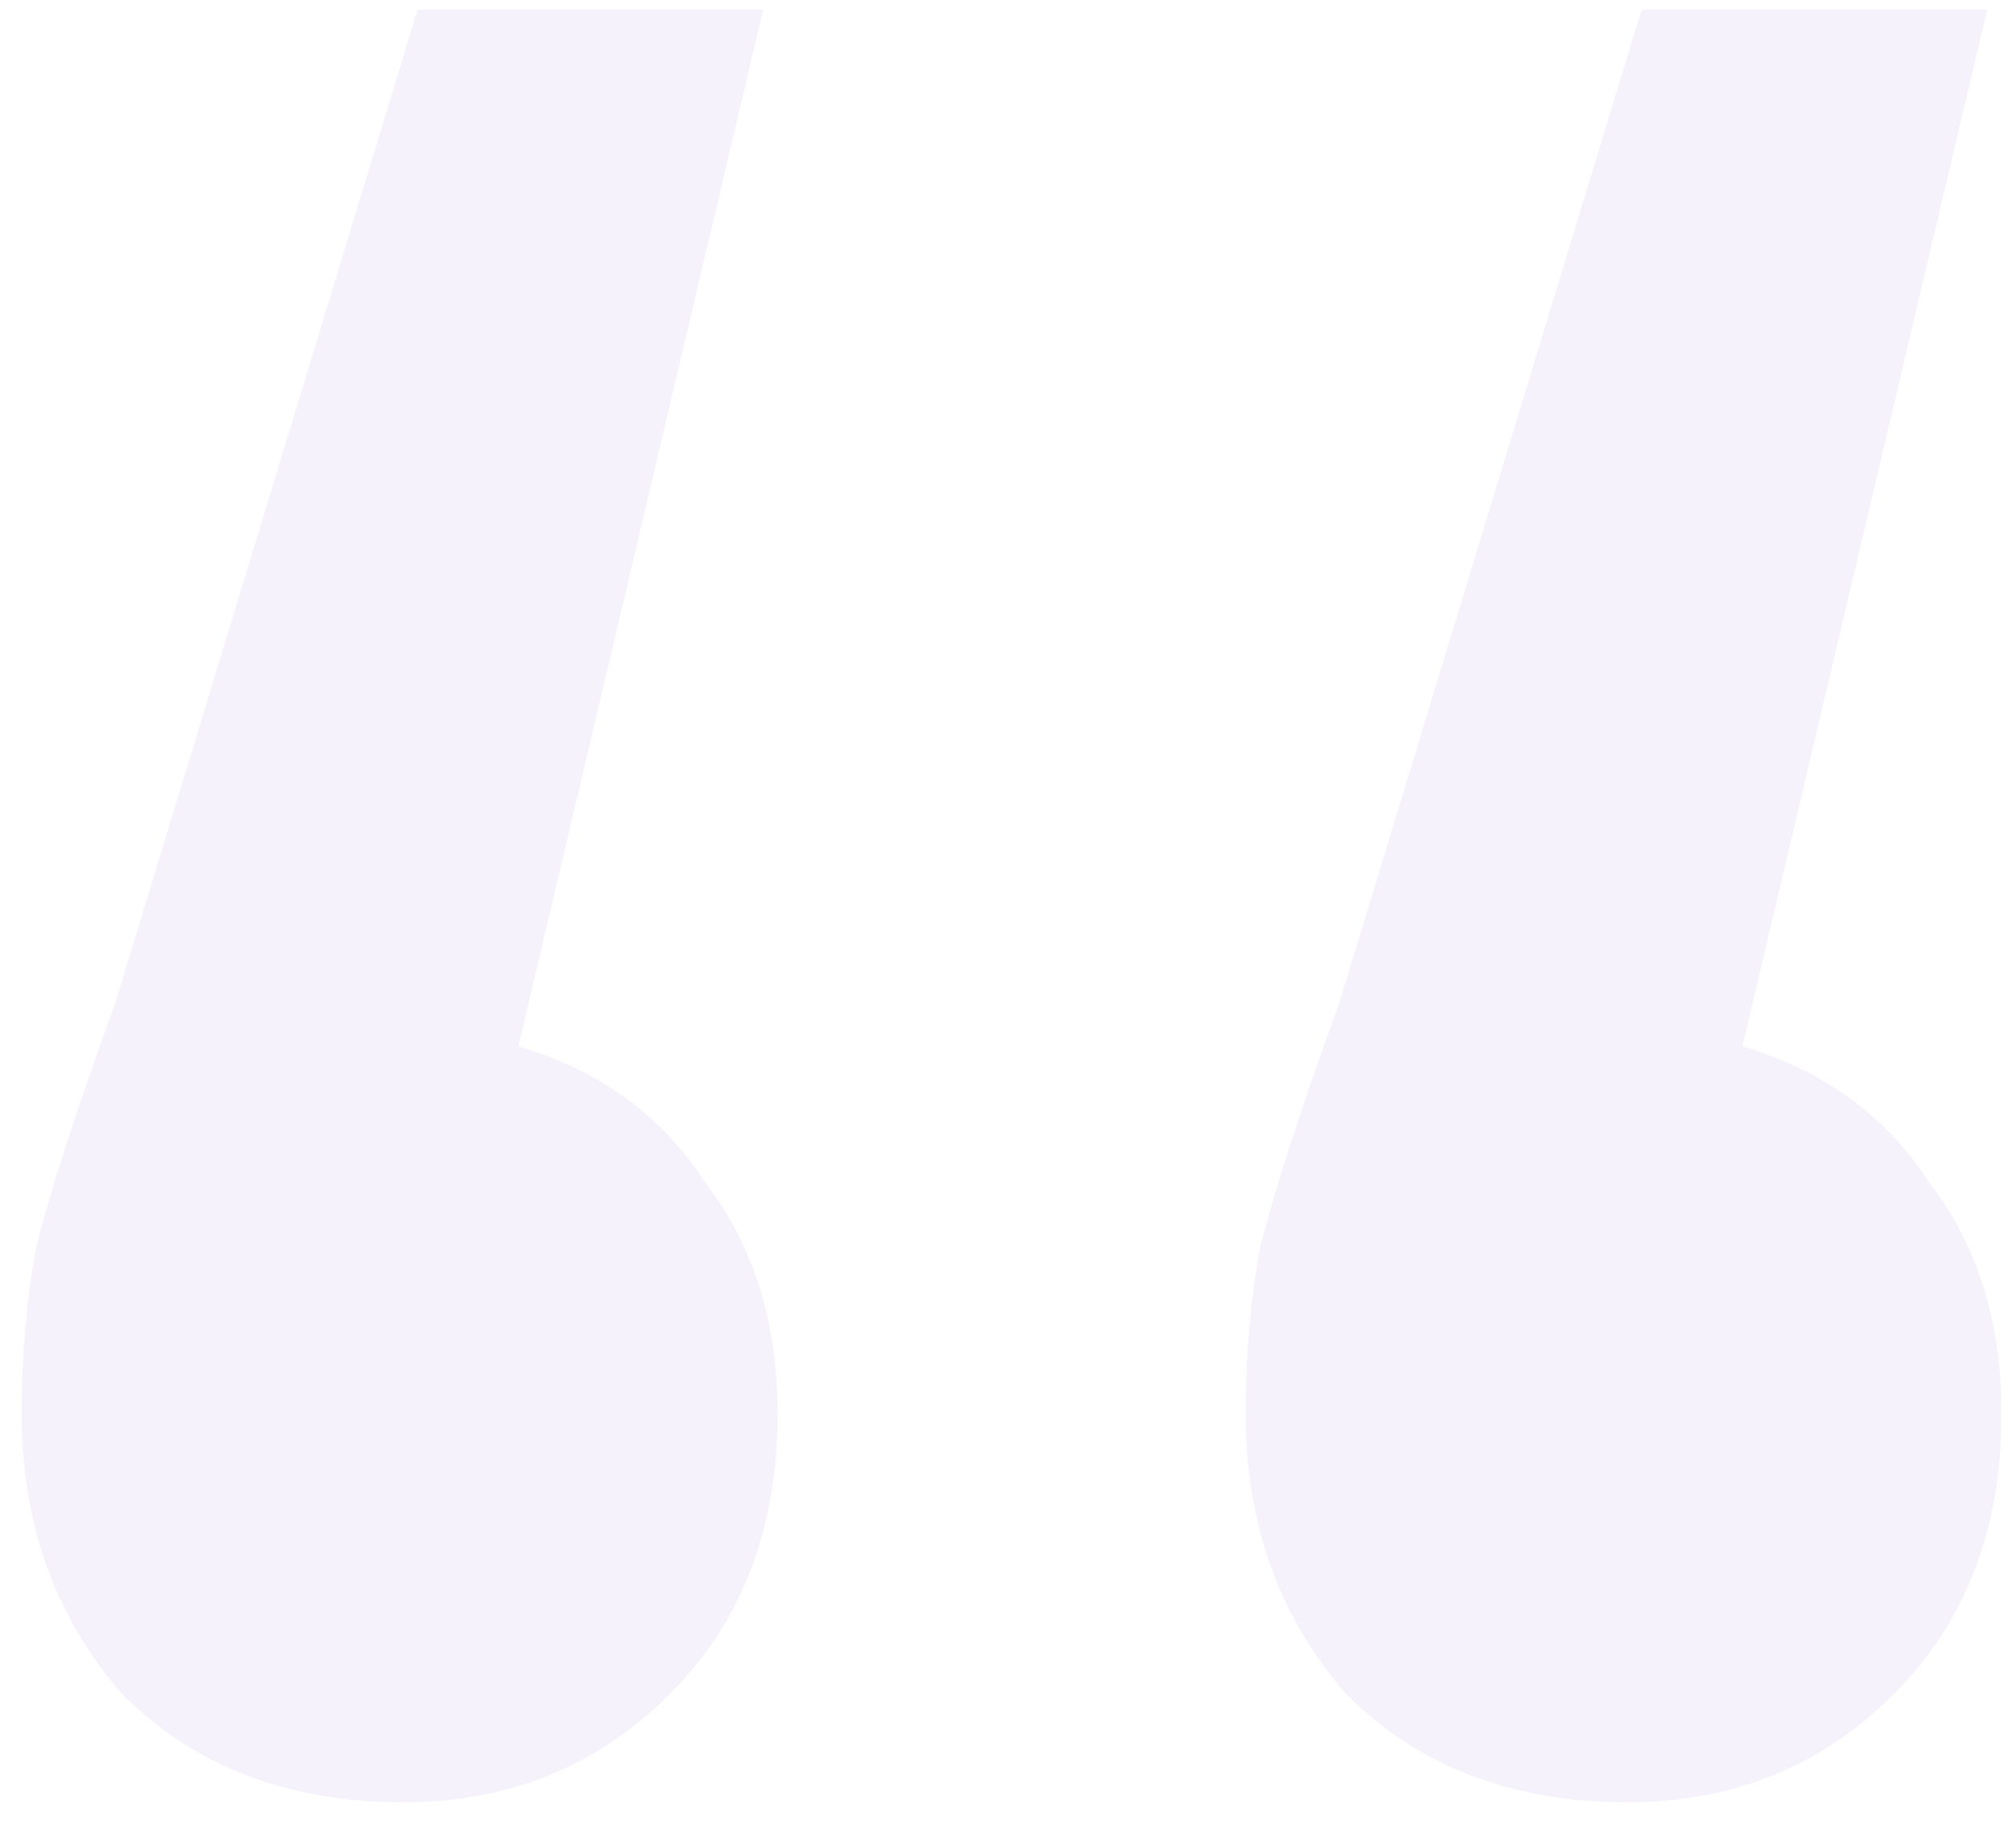 <?xml version="1.0" encoding="UTF-8"?> <svg xmlns="http://www.w3.org/2000/svg" width="84" height="76" viewBox="0 0 84 76" fill="none"> <path opacity="0.08" d="M21.6 43.6C25 44.6 27.6 46.5 29.4 49.3C31.4 51.9 32.4 55.1 32.4 58.9C32.4 63.7 30.9 67.6 27.9 70.6C24.9 73.6 21.2 75.1 16.8 75.1C12 75.1 8.1 73.6 5.1 70.6C2.3 67.4 0.9 63.5 0.9 58.9C0.9 56.5 1.1 54.2 1.5 52C2.1 49.6 3.2 46.2 4.8 41.8L17.4 0.4H31.8L21.6 43.6ZM72.6 43.6C76 44.6 78.6 46.5 80.4 49.3C82.4 51.9 83.4 55.1 83.4 58.9C83.4 63.7 81.9 67.6 78.9 70.6C75.9 73.6 72.2 75.1 67.8 75.1C63 75.1 59.1 73.6 56.1 70.6C53.3 67.4 51.9 63.5 51.9 58.9C51.9 56.5 52.1 54.2 52.5 52C53.1 49.6 54.2 46.2 55.8 41.8L68.4 0.4H82.8L72.6 43.6Z" fill="#835DD7"></path> </svg> 